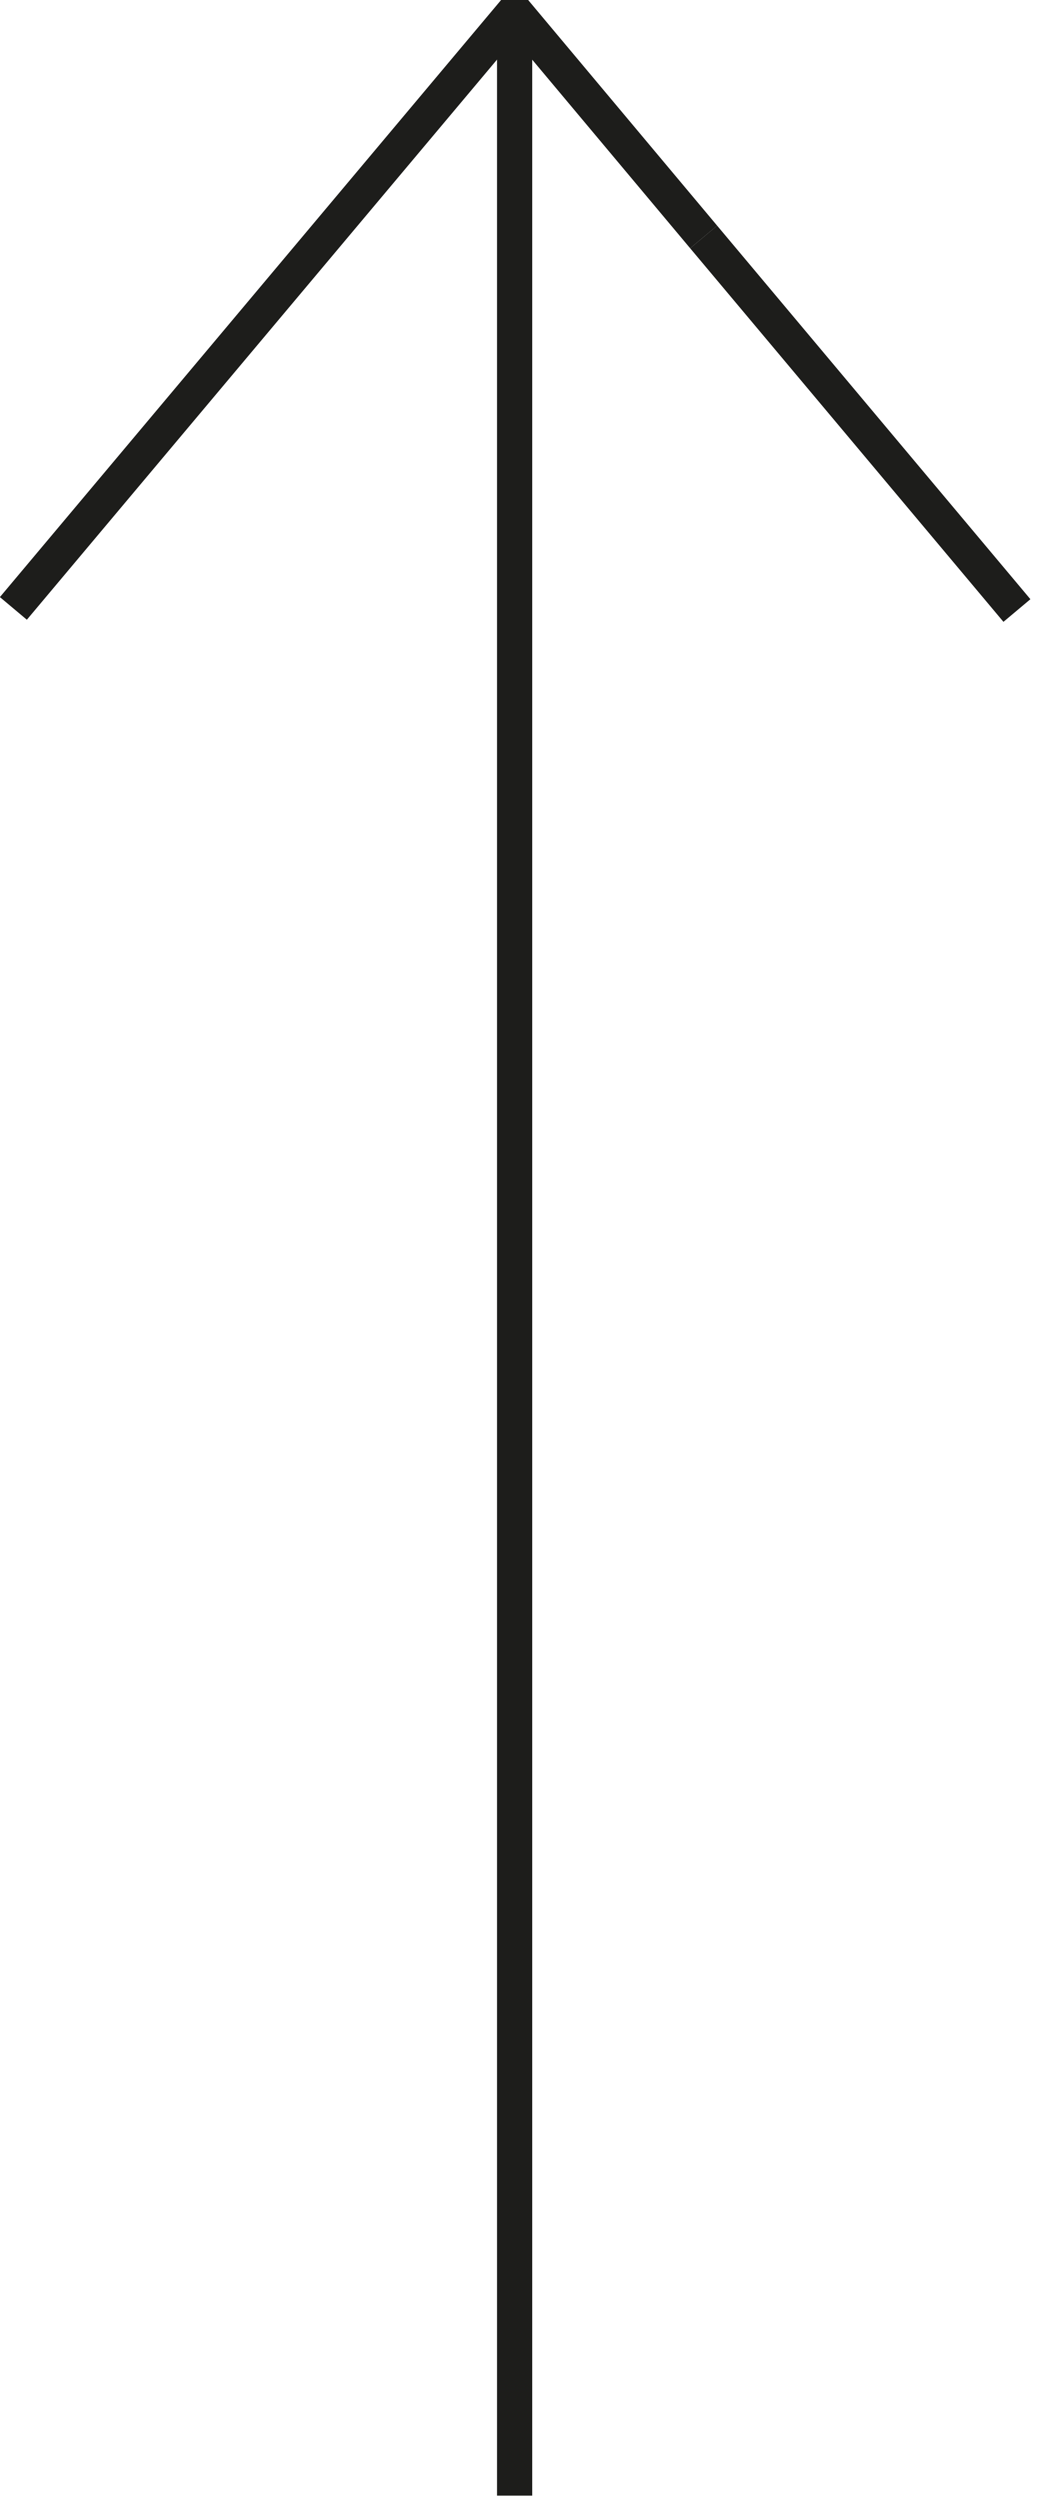 <svg width="30" height="71" viewBox="0 0 30 71" fill="none" xmlns="http://www.w3.org/2000/svg">
<g clip-path="url(#clip0_9_338)">
<path d="M19.99 6.73L28.89 17.34" stroke="#1D1D1B" stroke-linejoin="bevel"/>
<path d="M0.38 17.28L14.62 0.32L19.99 6.73" stroke="#1D1D1B" stroke-linejoin="bevel"/>
<path d="M14.62 0.32V70.88" stroke="#1D1D1B" stroke-linejoin="bevel"/>
</g>
<defs>
<clipPath id="clip0_9_338">
<rect width="29.27" height="70.88" fill="white"/>
</clipPath>
</defs>
</svg>
